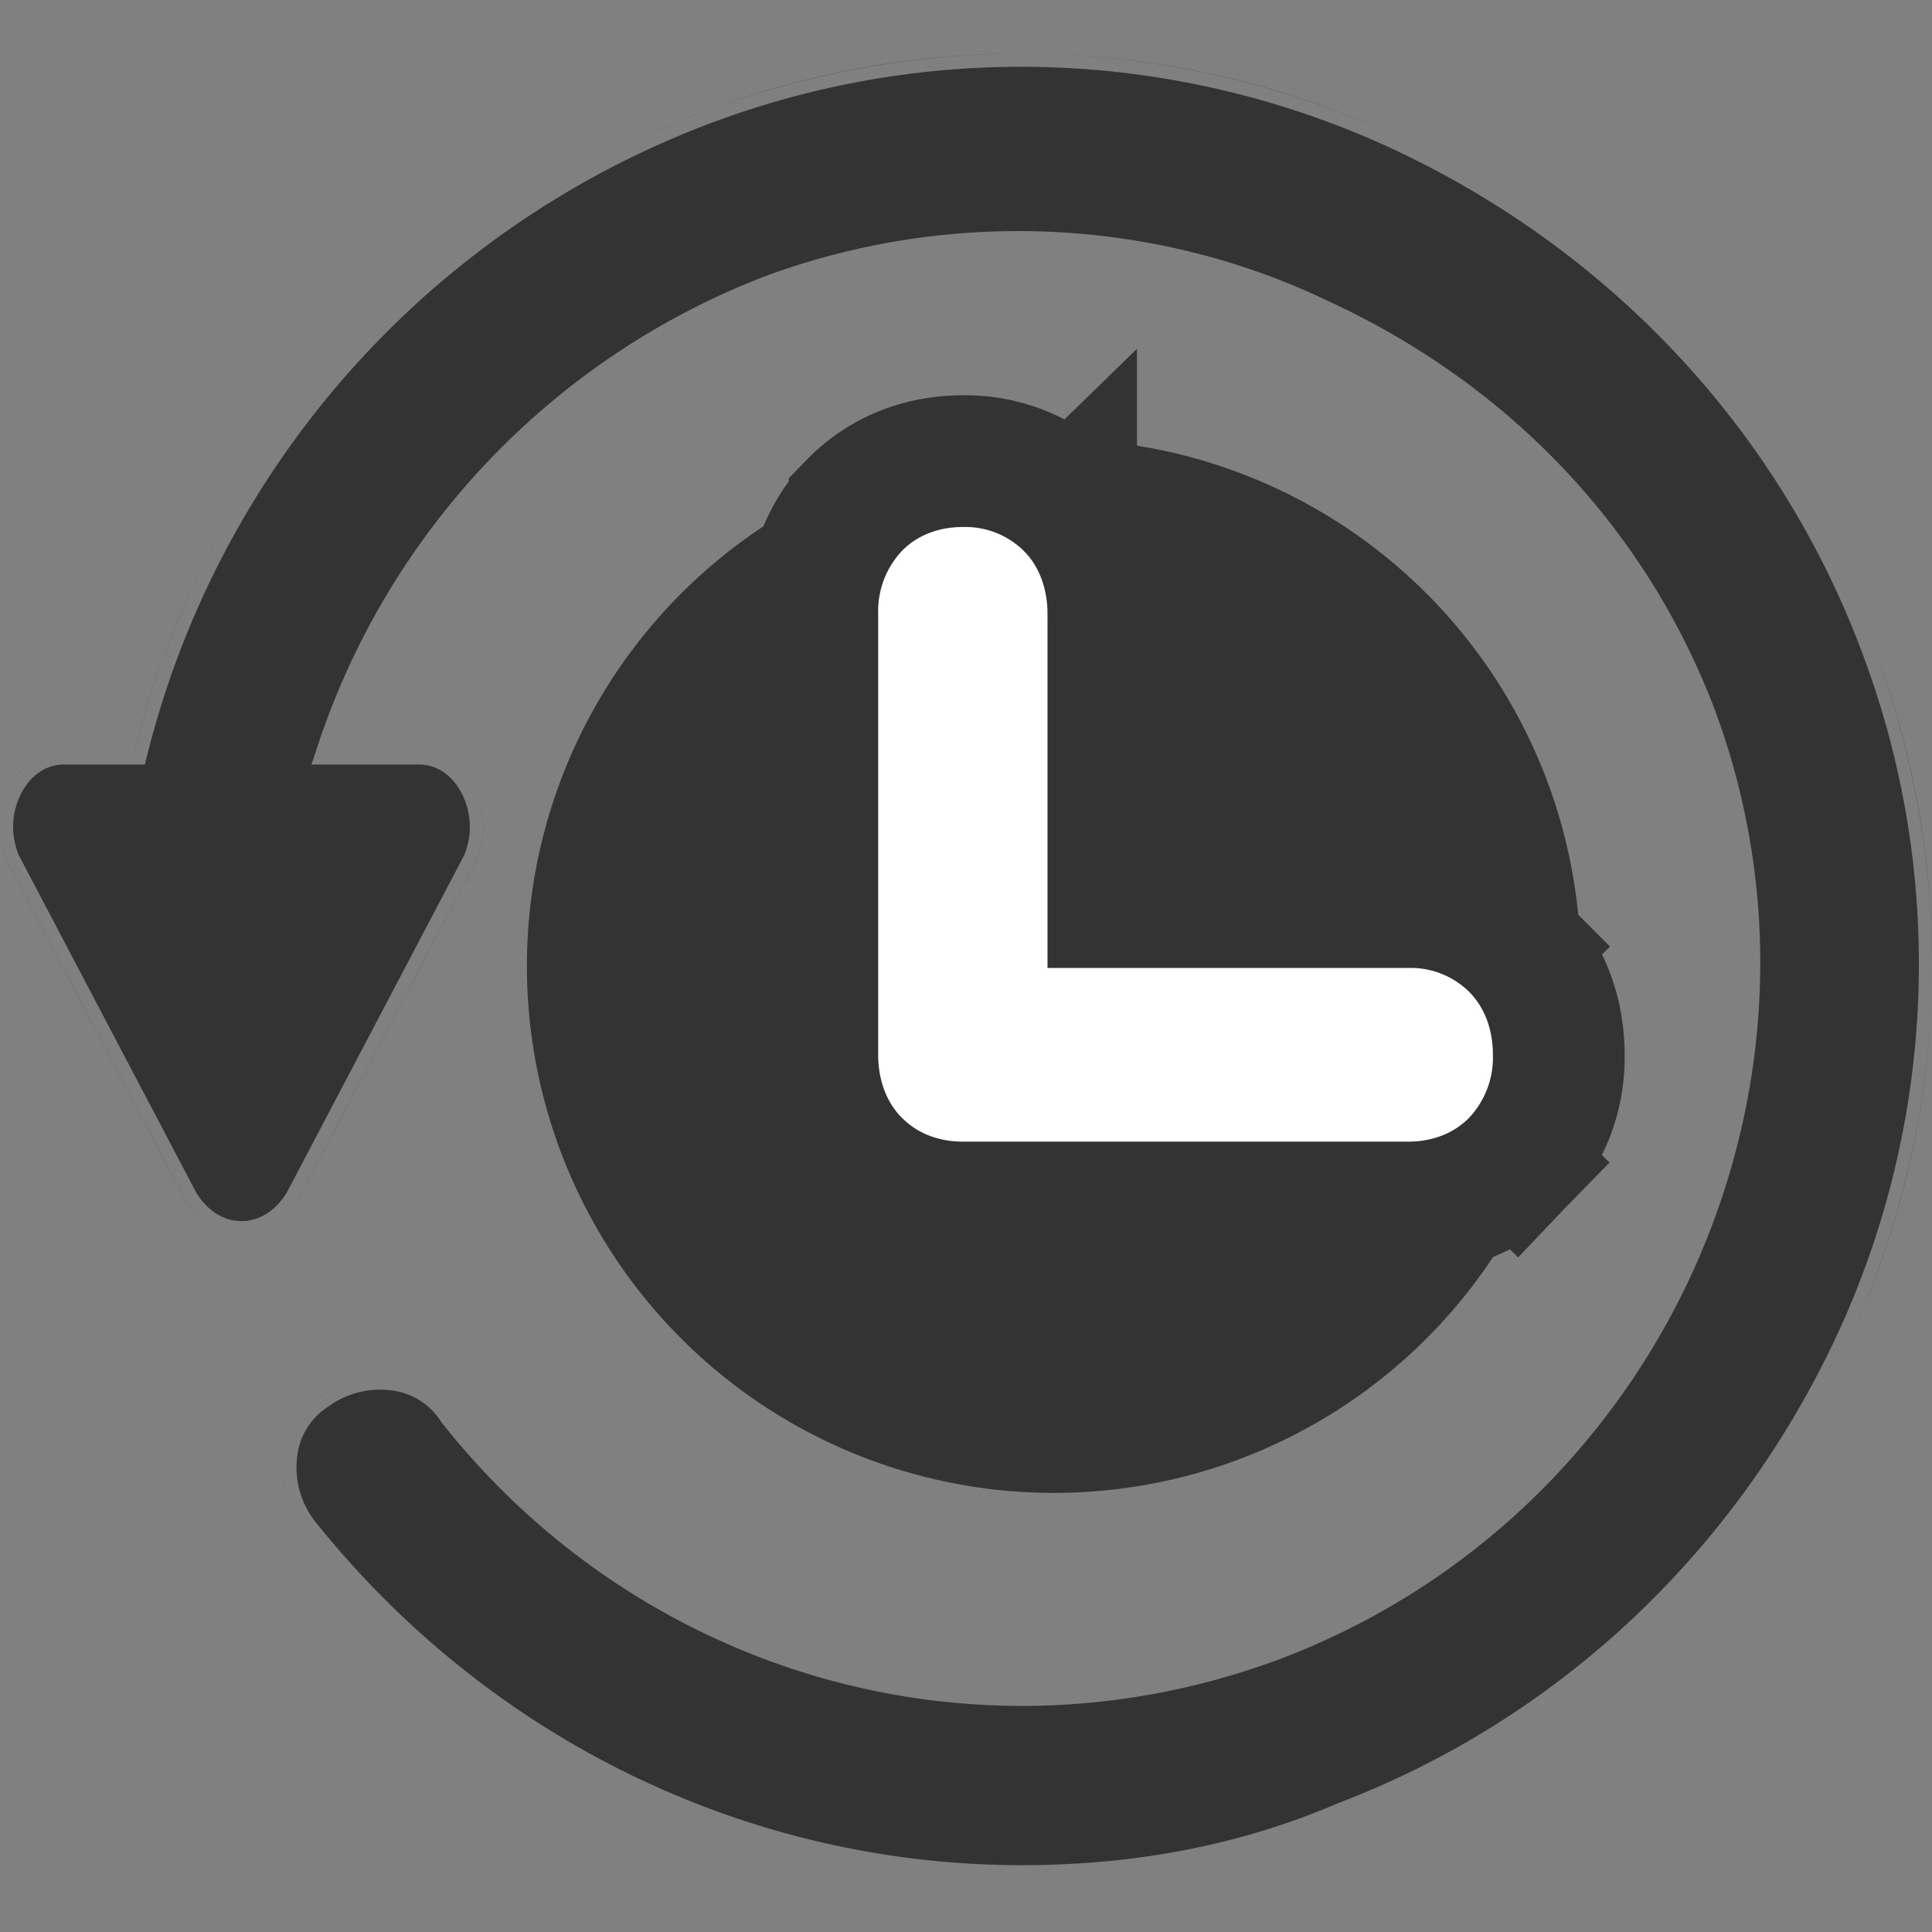 <svg width="22" height="22" fill="none" xmlns="http://www.w3.org/2000/svg"><rect width="100%" height="100%" fill="#808080" stroke="none"/><path fill-rule="evenodd" clip-rule="evenodd" d="M7.982 1.284c2.58-.979 5.428-.89 7.92.267 2.489 1.156 4.446 3.201 5.425 5.782.979 2.58.89 5.427-.267 7.92-1.155 2.487-3.199 4.444-5.778 5.423-1.25.536-2.498.713-3.652.713-3.115 0-6.139-1.424-8.183-4.002l-.004-.004a1.138 1.138 0 0 1-.211-.777.928.928 0 0 1 .432-.72 1.14 1.14 0 0 1 .77-.205.928.928 0 0 1 .717.43c2.22 2.81 5.971 3.916 9.38 2.637 4.268-1.622 6.402-6.402 4.866-10.582-.767-2.047-2.302-3.668-4.353-4.608l-.003-.002c-1.96-.937-4.264-1.023-6.312-.256a8.477 8.477 0 0 0-4.975 5.256h1.018c.566 0 .89.715.647 1.252l-2.022 3.845c-.324.537-.97.537-1.294 0L.081 9.808C-.16 9.27.162 8.556.728 8.556h.805A10.532 10.532 0 0 1 7.98 1.284h.001Zm7.3 19.392c2.58-.979 4.623-2.936 5.778-5.423a10.194 10.194 0 0 0 .267-7.92c-.979-2.581-2.936-4.626-5.425-5.782a10.194 10.194 0 0 0-7.92-.267 10.532 10.532 0 0 0-6.45 7.272H.729c-.566 0-.89.715-.647 1.252l2.022 3.845c.324.537.97.537 1.294 0l2.022-3.845c.242-.537-.081-1.252-.647-1.252H3.754l.051-.15A8.478 8.478 0 0 1 8.729 3.3c2.048-.767 4.352-.681 6.312.256l.002.002c2.052.94 3.587 2.561 4.354 4.608 1.536 4.18-.598 8.96-4.865 10.582-3.41 1.279-7.16.174-9.381-2.637a.928.928 0 0 0-.718-.43 1.14 1.14 0 0 0-.769.206.928.928 0 0 0-.432.719c-.025.257.042.527.183.737l.002.003a.987.987 0 0 0 .025.035l.002.002.003.004.09.113c2.043 2.506 5.024 3.889 8.093 3.889 1.154 0 2.402-.177 3.652-.713ZM3.564 17.294c2.016 2.542 4.997 3.945 8.066 3.945 1.138 0 2.365-.175 3.593-.7l.006-.003c2.54-.965 4.556-2.893 5.695-5.346a10.043 10.043 0 0 0 .263-7.804c-.965-2.543-2.893-4.56-5.348-5.699a10.044 10.044 0 0 0-7.803-.263 10.383 10.383 0 0 0-6.358 7.168l-.028.114H.728c-.212 0-.389.132-.492.34a.835.835 0 0 0-.02.696l2.018 3.837c.138.227.333.326.516.326s.378-.1.516-.326l2.018-3.837a.835.835 0 0 0-.02-.695c-.103-.209-.28-.341-.492-.341H3.547l.065-.197A8.627 8.627 0 0 1 8.675 3.16l.002-.001c2.085-.782 4.43-.694 6.428.26 2.086.957 3.65 2.608 4.433 4.693v.001c1.564 4.257-.608 9.123-4.953 10.775-3.472 1.301-7.291.176-9.552-2.685l-.005-.007-.005-.007a.778.778 0 0 0-.604-.36.99.99 0 0 0-.666.178l-.01.007a.777.777 0 0 0-.362.605.989.989 0 0 0 .183.673Z" fill="#333"/><mask id="a" style="mask-type:alpha" maskUnits="userSpaceOnUse" x="3" y="2" width="19" height="19"><circle cx="12.167" cy="11.167" r="9.167" fill="#fff"/></mask><g mask="url(#a)"><circle cx="12" cy="11" r="6" fill="#333"/><path d="m9.732 13.25.536-.524-.536.524c.332.34.777.5 1.232.5h5.072c.454 0 .9-.16 1.232-.5l-.536-.524.536.524a1.75 1.75 0 0 0 .482-1.239c0-.452-.15-.9-.482-1.239l-.536.524.536-.524a1.7 1.7 0 0 0-1.232-.5h-3.358V6.99c0-.452-.15-.9-.481-1.24l-.537.525.537-.524a1.7 1.7 0 0 0-1.233-.5c-.455 0-.9.16-1.232.5a1.75 1.75 0 0 0-.482 1.239v5.022c0 .452.15.9.482 1.24Z" fill="#fff" stroke="#333" stroke-width="1.5"/></g></svg>
